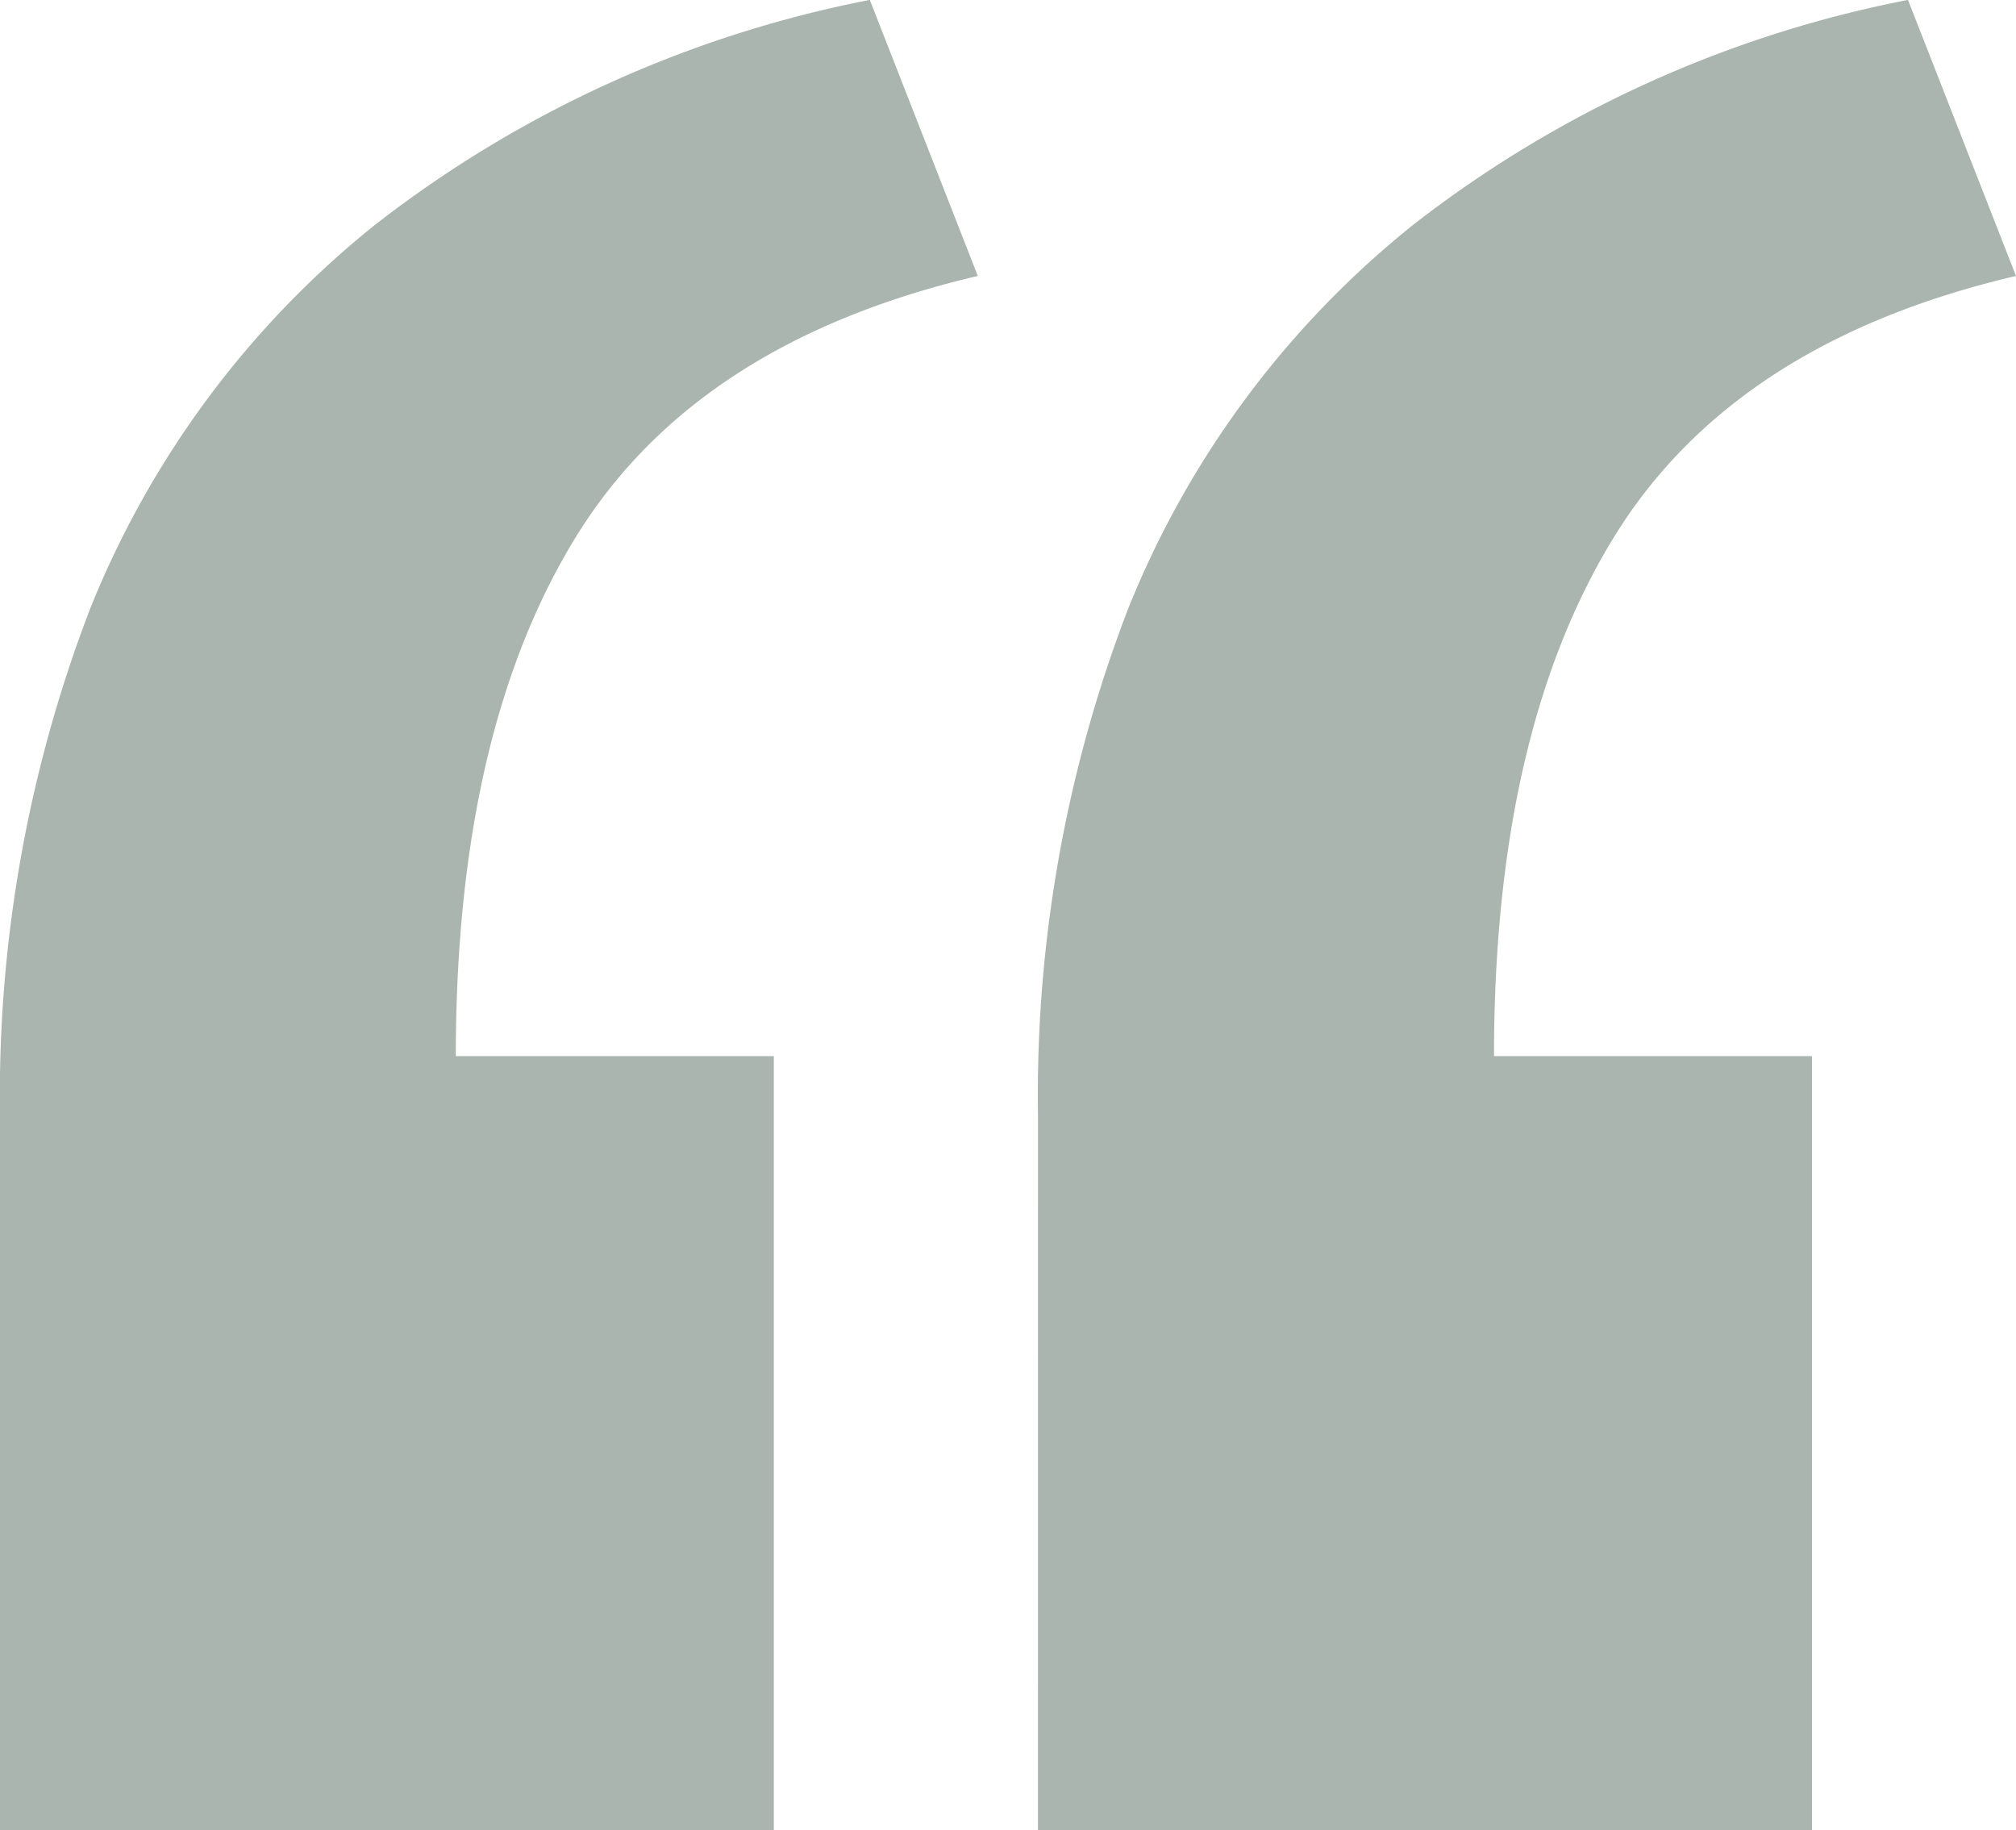 <svg xmlns="http://www.w3.org/2000/svg" width="44.016" height="39.955" viewBox="0 0 44.016 39.955">
  <path id="Path_60" data-name="Path 60" d="M27.379-64.845a29.588,29.588,0,0,1,1.965-11.07A20.525,20.525,0,0,1,35.566-84.3a25.475,25.475,0,0,1,10.808-4.913l2.358,6.026q-6.157,1.441-8.777,5.7t-2.62,11.331h6.943v16.9h-16.9Zm-22.663,0a29.588,29.588,0,0,1,1.965-11.07A20.525,20.525,0,0,1,12.9-84.3a25.475,25.475,0,0,1,10.807-4.913l2.358,6.026q-6.157,1.441-8.777,5.7t-2.62,11.331h6.943v16.9H4.716Z" transform="translate(-4.716 89.211)" fill="#abb5b0"/>
</svg>
